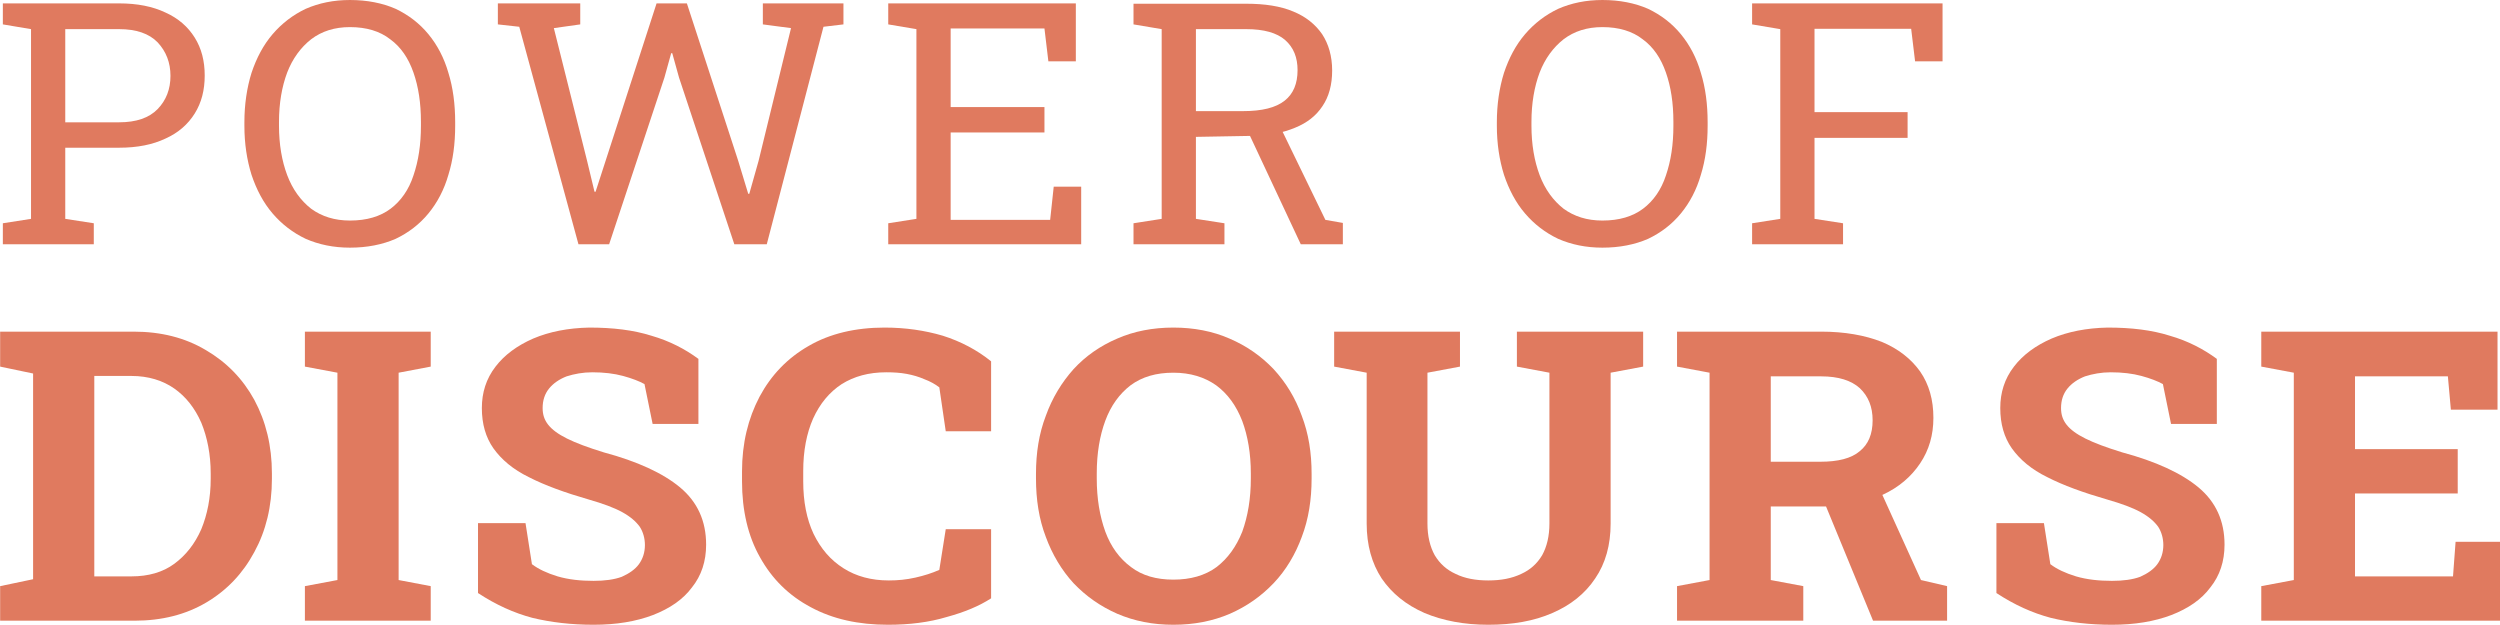 <?xml version="1.0" encoding="UTF-8" standalone="no"?>
<!DOCTYPE svg PUBLIC "-//W3C//DTD SVG 1.1//EN" "http://www.w3.org/Graphics/SVG/1.1/DTD/svg11.dtd">
<svg width="100%" height="100%" viewBox="0 0 140 35" version="1.1" xmlns="http://www.w3.org/2000/svg" xmlns:xlink="http://www.w3.org/1999/xlink" xml:space="preserve" xmlns:serif="http://www.serif.com/" style="fill-rule:evenodd;clip-rule:evenodd;stroke-linejoin:round;stroke-miterlimit:2;">
    <g transform="matrix(0.613,0,0,0.647,-20.552,-37.962)">
        <g transform="matrix(32.581,0,0,29.323,32.484,79.816)">
            <path d="M0.04,-0L0.04,-0.062L0.119,-0.075L0.119,-0.635L0.04,-0.649L0.04,-0.711L0.366,-0.711C0.417,-0.711 0.46,-0.702 0.496,-0.684C0.532,-0.667 0.559,-0.642 0.578,-0.61C0.597,-0.578 0.606,-0.541 0.606,-0.498C0.606,-0.455 0.597,-0.418 0.578,-0.386C0.559,-0.354 0.532,-0.329 0.496,-0.312C0.46,-0.294 0.417,-0.285 0.366,-0.285L0.215,-0.285L0.215,-0.075L0.295,-0.062L0.295,-0L0.04,-0ZM0.215,-0.36L0.366,-0.36C0.414,-0.36 0.45,-0.373 0.474,-0.399C0.498,-0.425 0.51,-0.458 0.51,-0.497C0.51,-0.536 0.498,-0.569 0.474,-0.596C0.45,-0.622 0.414,-0.635 0.366,-0.635L0.215,-0.635L0.215,-0.36Z" style="fill:rgb(224,122,95);fill-rule:nonzero;"/>
        </g>
        <g transform="matrix(32.581,0,0,29.323,54.746,79.816)">
            <path d="M0.33,0.01C0.284,0.01 0.243,0.001 0.206,-0.016C0.17,-0.034 0.139,-0.059 0.113,-0.091C0.087,-0.123 0.068,-0.161 0.054,-0.205C0.041,-0.249 0.034,-0.297 0.034,-0.35L0.034,-0.36C0.034,-0.413 0.041,-0.462 0.054,-0.506C0.068,-0.55 0.087,-0.588 0.113,-0.62C0.139,-0.652 0.17,-0.677 0.206,-0.695C0.243,-0.712 0.284,-0.721 0.33,-0.721C0.378,-0.721 0.421,-0.712 0.458,-0.695C0.494,-0.677 0.525,-0.652 0.55,-0.62C0.575,-0.588 0.594,-0.55 0.606,-0.506C0.619,-0.462 0.625,-0.413 0.625,-0.36L0.625,-0.35C0.625,-0.297 0.619,-0.249 0.606,-0.205C0.594,-0.161 0.575,-0.123 0.55,-0.091C0.525,-0.059 0.494,-0.034 0.458,-0.016C0.421,0.001 0.378,0.01 0.33,0.01ZM0.33,-0.07C0.377,-0.07 0.415,-0.082 0.444,-0.105C0.473,-0.128 0.495,-0.161 0.508,-0.203C0.522,-0.246 0.529,-0.294 0.529,-0.35L0.529,-0.361C0.529,-0.417 0.522,-0.465 0.508,-0.507C0.494,-0.549 0.473,-0.582 0.443,-0.605C0.414,-0.629 0.376,-0.641 0.33,-0.641C0.287,-0.641 0.251,-0.629 0.221,-0.605C0.192,-0.581 0.169,-0.548 0.154,-0.507C0.139,-0.465 0.131,-0.416 0.131,-0.361L0.131,-0.35C0.131,-0.295 0.139,-0.246 0.154,-0.204C0.169,-0.162 0.192,-0.129 0.221,-0.105C0.251,-0.082 0.287,-0.07 0.33,-0.07Z" style="fill:rgb(224,122,95);fill-rule:nonzero;"/>
        </g>
        <g transform="matrix(32.581,0,0,29.323,77.868,79.816)">
            <path d="M0.261,-0L0.095,-0.642L0.035,-0.649L0.035,-0.711L0.266,-0.711L0.266,-0.649L0.192,-0.638L0.285,-0.247L0.306,-0.155L0.309,-0.155L0.337,-0.246L0.48,-0.711L0.565,-0.711L0.709,-0.246L0.737,-0.149L0.74,-0.149L0.766,-0.246L0.857,-0.638L0.778,-0.649L0.778,-0.711L1.004,-0.711L1.004,-0.649L0.948,-0.642L0.789,-0L0.698,-0L0.543,-0.492L0.524,-0.564L0.521,-0.564L0.502,-0.492L0.347,-0L0.261,-0Z" style="fill:rgb(224,122,95);fill-rule:nonzero;"/>
        </g>
        <g transform="matrix(32.581,0,0,29.323,113.368,79.816)">
            <path d="M0.04,-0L0.04,-0.062L0.119,-0.075L0.119,-0.635L0.04,-0.649L0.04,-0.711L0.566,-0.711L0.566,-0.54L0.489,-0.54L0.478,-0.637L0.215,-0.637L0.215,-0.405L0.478,-0.405L0.478,-0.33L0.215,-0.33L0.215,-0.072L0.494,-0.072L0.504,-0.17L0.581,-0.17L0.581,-0L0.04,-0Z" style="fill:rgb(224,122,95);fill-rule:nonzero;"/>
        </g>
        <g transform="matrix(32.581,0,0,29.323,135.774,79.816)">
            <path d="M0.04,-0L0.04,-0.062L0.119,-0.075L0.119,-0.635L0.04,-0.649L0.04,-0.71L0.356,-0.71C0.408,-0.71 0.452,-0.703 0.488,-0.687C0.523,-0.672 0.55,-0.649 0.569,-0.62C0.587,-0.591 0.597,-0.555 0.597,-0.513C0.597,-0.471 0.588,-0.436 0.57,-0.408C0.552,-0.379 0.526,-0.358 0.493,-0.344C0.459,-0.329 0.42,-0.321 0.375,-0.32L0.215,-0.317L0.215,-0.075L0.295,-0.062L0.295,-0L0.04,-0ZM0.509,-0L0.351,-0.355L0.447,-0.356L0.578,-0.072L0.627,-0.063L0.627,-0L0.509,-0ZM0.215,-0.393L0.347,-0.393C0.4,-0.393 0.439,-0.403 0.464,-0.424C0.488,-0.444 0.5,-0.474 0.5,-0.514C0.5,-0.551 0.489,-0.581 0.465,-0.603C0.442,-0.624 0.406,-0.635 0.356,-0.635L0.215,-0.635L0.215,-0.393Z" style="fill:rgb(224,122,95);fill-rule:nonzero;"/>
        </g>
        <g transform="matrix(32.581,0,0,29.323,169.163,79.816)">
            <path d="M0.33,0.01C0.284,0.01 0.243,0.001 0.206,-0.016C0.17,-0.034 0.139,-0.059 0.113,-0.091C0.087,-0.123 0.068,-0.161 0.054,-0.205C0.041,-0.249 0.034,-0.297 0.034,-0.35L0.034,-0.36C0.034,-0.413 0.041,-0.462 0.054,-0.506C0.068,-0.55 0.087,-0.588 0.113,-0.62C0.139,-0.652 0.17,-0.677 0.206,-0.695C0.243,-0.712 0.284,-0.721 0.33,-0.721C0.378,-0.721 0.421,-0.712 0.458,-0.695C0.494,-0.677 0.525,-0.652 0.55,-0.62C0.575,-0.588 0.594,-0.55 0.606,-0.506C0.619,-0.462 0.625,-0.413 0.625,-0.36L0.625,-0.35C0.625,-0.297 0.619,-0.249 0.606,-0.205C0.594,-0.161 0.575,-0.123 0.55,-0.091C0.525,-0.059 0.494,-0.034 0.458,-0.016C0.421,0.001 0.378,0.01 0.33,0.01ZM0.33,-0.07C0.377,-0.07 0.415,-0.082 0.444,-0.105C0.473,-0.128 0.495,-0.161 0.508,-0.203C0.522,-0.246 0.529,-0.294 0.529,-0.35L0.529,-0.361C0.529,-0.417 0.522,-0.465 0.508,-0.507C0.494,-0.549 0.473,-0.582 0.443,-0.605C0.414,-0.629 0.376,-0.641 0.33,-0.641C0.287,-0.641 0.251,-0.629 0.221,-0.605C0.192,-0.581 0.169,-0.548 0.154,-0.507C0.139,-0.465 0.131,-0.416 0.131,-0.361L0.131,-0.35C0.131,-0.295 0.139,-0.246 0.154,-0.204C0.169,-0.162 0.192,-0.129 0.221,-0.105C0.251,-0.082 0.287,-0.07 0.33,-0.07Z" style="fill:rgb(224,122,95);fill-rule:nonzero;"/>
        </g>
        <g transform="matrix(32.581,0,0,29.323,192.285,79.816)">
            <path d="M0.04,-0L0.04,-0.062L0.119,-0.075L0.119,-0.635L0.04,-0.649L0.04,-0.711L0.574,-0.711L0.574,-0.54L0.497,-0.54L0.486,-0.636L0.215,-0.636L0.215,-0.39L0.476,-0.39L0.476,-0.314L0.215,-0.314L0.215,-0.075L0.295,-0.062L0.295,-0L0.04,-0Z" style="fill:rgb(224,122,95);fill-rule:nonzero;"/>
        </g>
        <g transform="matrix(39.098,0,0,35.188,32.484,112.397)">
            <path d="M0.027,-0L0.027,-0.085L0.104,-0.102L0.104,-0.608L0.027,-0.625L0.027,-0.711L0.339,-0.711C0.403,-0.711 0.459,-0.696 0.507,-0.666C0.556,-0.636 0.594,-0.595 0.621,-0.543C0.648,-0.49 0.662,-0.43 0.662,-0.362L0.662,-0.349C0.662,-0.281 0.648,-0.221 0.621,-0.169C0.594,-0.116 0.557,-0.075 0.509,-0.045C0.461,-0.015 0.405,-0 0.341,-0L0.027,-0ZM0.247,-0.109L0.334,-0.109C0.373,-0.109 0.407,-0.119 0.434,-0.14C0.461,-0.161 0.482,-0.189 0.497,-0.225C0.511,-0.261 0.519,-0.302 0.519,-0.349L0.519,-0.362C0.519,-0.409 0.511,-0.451 0.497,-0.487C0.482,-0.523 0.461,-0.551 0.434,-0.571C0.407,-0.591 0.373,-0.602 0.334,-0.602L0.247,-0.602L0.247,-0.109Z" style="fill:rgb(224,122,95);fill-rule:nonzero;"/>
        </g>
        <g transform="matrix(39.098,0,0,35.188,60.325,112.397)">
            <path d="M0.027,-0L0.027,-0.085L0.103,-0.1L0.103,-0.61L0.027,-0.625L0.027,-0.711L0.321,-0.711L0.321,-0.625L0.246,-0.61L0.246,-0.1L0.321,-0.085L0.321,-0L0.027,-0Z" style="fill:rgb(224,122,95);fill-rule:nonzero;"/>
        </g>
        <g transform="matrix(39.098,0,0,35.188,75.357,112.397)">
            <path d="M0.317,0.01C0.265,0.01 0.217,0.004 0.174,-0.007C0.131,-0.019 0.089,-0.039 0.047,-0.068L0.047,-0.24L0.158,-0.24L0.173,-0.139C0.188,-0.127 0.208,-0.117 0.233,-0.109C0.259,-0.101 0.287,-0.098 0.317,-0.098C0.343,-0.098 0.365,-0.101 0.383,-0.108C0.4,-0.116 0.414,-0.126 0.423,-0.139C0.432,-0.152 0.437,-0.168 0.437,-0.186C0.437,-0.202 0.433,-0.218 0.425,-0.231C0.416,-0.244 0.403,-0.256 0.384,-0.267C0.365,-0.278 0.339,-0.288 0.306,-0.298C0.25,-0.315 0.203,-0.333 0.166,-0.353C0.129,-0.372 0.102,-0.396 0.083,-0.424C0.065,-0.451 0.056,-0.484 0.056,-0.523C0.056,-0.561 0.066,-0.595 0.088,-0.625C0.109,-0.654 0.139,-0.677 0.176,-0.694C0.214,-0.711 0.258,-0.72 0.307,-0.721C0.362,-0.721 0.41,-0.715 0.452,-0.701C0.495,-0.688 0.531,-0.668 0.562,-0.644L0.562,-0.484L0.455,-0.484L0.436,-0.582C0.424,-0.589 0.407,-0.596 0.386,-0.602C0.365,-0.608 0.341,-0.611 0.314,-0.611C0.292,-0.611 0.272,-0.607 0.254,-0.601C0.237,-0.594 0.223,-0.584 0.213,-0.571C0.203,-0.558 0.198,-0.542 0.198,-0.523C0.198,-0.507 0.202,-0.494 0.211,-0.482C0.22,-0.47 0.234,-0.459 0.255,-0.448C0.276,-0.437 0.304,-0.426 0.341,-0.414C0.419,-0.392 0.479,-0.363 0.519,-0.328C0.56,-0.292 0.58,-0.245 0.58,-0.187C0.58,-0.146 0.569,-0.111 0.547,-0.082C0.526,-0.052 0.495,-0.03 0.456,-0.014C0.416,0.002 0.37,0.01 0.317,0.01Z" style="fill:rgb(224,122,95);fill-rule:nonzero;"/>
        </g>
        <g transform="matrix(39.098,0,0,35.188,100.336,112.397)">
            <path d="M0.366,0.01C0.297,0.01 0.237,-0.004 0.186,-0.033C0.134,-0.062 0.095,-0.103 0.067,-0.156C0.039,-0.208 0.025,-0.271 0.025,-0.343L0.025,-0.367C0.025,-0.436 0.039,-0.497 0.066,-0.551C0.093,-0.604 0.131,-0.646 0.181,-0.676C0.23,-0.706 0.29,-0.721 0.358,-0.721C0.407,-0.721 0.452,-0.714 0.494,-0.701C0.536,-0.687 0.574,-0.666 0.607,-0.638L0.607,-0.466L0.501,-0.466L0.486,-0.574C0.476,-0.582 0.464,-0.589 0.451,-0.594C0.438,-0.6 0.425,-0.604 0.41,-0.607C0.395,-0.61 0.379,-0.611 0.362,-0.611C0.321,-0.611 0.287,-0.601 0.258,-0.582C0.229,-0.562 0.207,-0.534 0.191,-0.497C0.176,-0.461 0.168,-0.418 0.168,-0.368L0.168,-0.343C0.168,-0.293 0.176,-0.25 0.192,-0.214C0.209,-0.177 0.232,-0.149 0.262,-0.129C0.292,-0.109 0.327,-0.099 0.368,-0.099C0.389,-0.099 0.409,-0.101 0.43,-0.106C0.451,-0.111 0.469,-0.117 0.486,-0.125L0.501,-0.225L0.607,-0.225L0.607,-0.055C0.579,-0.036 0.545,-0.021 0.503,-0.009C0.462,0.004 0.416,0.01 0.366,0.01Z" style="fill:rgb(224,122,95);fill-rule:nonzero;"/>
        </g>
        <g transform="matrix(39.098,0,0,35.188,126.917,112.397)">
            <path d="M0.353,0.01C0.305,0.01 0.262,0.001 0.222,-0.017C0.183,-0.035 0.149,-0.06 0.12,-0.092C0.092,-0.124 0.07,-0.163 0.055,-0.206C0.039,-0.25 0.032,-0.298 0.032,-0.35L0.032,-0.361C0.032,-0.413 0.039,-0.46 0.055,-0.504C0.07,-0.548 0.092,-0.586 0.12,-0.619C0.148,-0.651 0.182,-0.676 0.222,-0.694C0.261,-0.712 0.305,-0.721 0.353,-0.721C0.401,-0.721 0.445,-0.712 0.484,-0.694C0.524,-0.676 0.558,-0.651 0.587,-0.619C0.616,-0.586 0.638,-0.548 0.653,-0.504C0.669,-0.46 0.676,-0.413 0.676,-0.361L0.676,-0.35C0.676,-0.298 0.669,-0.25 0.653,-0.206C0.638,-0.163 0.616,-0.124 0.587,-0.092C0.558,-0.06 0.524,-0.035 0.485,-0.017C0.445,0.001 0.401,0.01 0.353,0.01ZM0.353,-0.101C0.393,-0.101 0.427,-0.111 0.454,-0.132C0.48,-0.153 0.5,-0.182 0.514,-0.219C0.527,-0.257 0.534,-0.3 0.534,-0.35L0.534,-0.362C0.534,-0.411 0.527,-0.454 0.514,-0.491C0.5,-0.529 0.48,-0.558 0.453,-0.579C0.426,-0.599 0.393,-0.61 0.353,-0.61C0.313,-0.61 0.28,-0.6 0.253,-0.579C0.227,-0.558 0.207,-0.529 0.194,-0.492C0.181,-0.455 0.174,-0.412 0.174,-0.362L0.174,-0.35C0.174,-0.3 0.181,-0.257 0.194,-0.219C0.207,-0.182 0.227,-0.153 0.254,-0.132C0.28,-0.111 0.313,-0.101 0.353,-0.101Z" style="fill:rgb(224,122,95);fill-rule:nonzero;"/>
        </g>
        <g transform="matrix(39.098,0,0,35.188,154.664,112.397)">
            <path d="M0.379,0.01C0.323,0.01 0.273,0 0.23,-0.019C0.187,-0.039 0.154,-0.067 0.13,-0.104C0.107,-0.141 0.095,-0.186 0.095,-0.239L0.095,-0.61L0.019,-0.625L0.019,-0.711L0.313,-0.711L0.313,-0.625L0.237,-0.61L0.237,-0.239C0.237,-0.208 0.243,-0.182 0.254,-0.161C0.266,-0.14 0.282,-0.125 0.303,-0.115C0.324,-0.104 0.35,-0.099 0.379,-0.099C0.409,-0.099 0.434,-0.104 0.456,-0.115C0.477,-0.125 0.493,-0.14 0.505,-0.161C0.516,-0.182 0.522,-0.208 0.522,-0.239L0.522,-0.61L0.446,-0.625L0.446,-0.711L0.741,-0.711L0.741,-0.625L0.665,-0.61L0.665,-0.239C0.665,-0.186 0.653,-0.141 0.629,-0.104C0.605,-0.066 0.571,-0.038 0.529,-0.019C0.486,0.001 0.436,0.01 0.379,0.01Z" style="fill:rgb(224,122,95);fill-rule:nonzero;"/>
        </g>
        <g transform="matrix(39.098,0,0,35.188,185.675,112.397)">
            <path d="M0.027,-0L0.027,-0.085L0.103,-0.1L0.103,-0.61L0.027,-0.625L0.027,-0.711L0.364,-0.711C0.419,-0.711 0.466,-0.702 0.505,-0.686C0.544,-0.669 0.574,-0.644 0.595,-0.613C0.616,-0.581 0.626,-0.543 0.626,-0.499C0.626,-0.457 0.616,-0.42 0.595,-0.387C0.574,-0.354 0.545,-0.328 0.508,-0.31C0.471,-0.291 0.428,-0.281 0.38,-0.281L0.246,-0.281L0.246,-0.1L0.322,-0.085L0.322,-0L0.027,-0ZM0.485,-0L0.365,-0.307L0.494,-0.339L0.597,-0.1L0.658,-0.085L0.658,-0L0.485,-0ZM0.246,-0.391L0.362,-0.391C0.403,-0.391 0.434,-0.399 0.454,-0.417C0.474,-0.434 0.484,-0.459 0.484,-0.493C0.484,-0.526 0.474,-0.552 0.454,-0.572C0.434,-0.591 0.404,-0.601 0.364,-0.601L0.246,-0.601L0.246,-0.391Z" style="fill:rgb(224,122,95);fill-rule:nonzero;"/>
        </g>
        <g transform="matrix(39.098,0,0,35.188,214.07,112.397)">
            <path d="M0.317,0.01C0.265,0.01 0.217,0.004 0.174,-0.007C0.131,-0.019 0.089,-0.039 0.047,-0.068L0.047,-0.24L0.158,-0.24L0.173,-0.139C0.188,-0.127 0.208,-0.117 0.233,-0.109C0.259,-0.101 0.287,-0.098 0.317,-0.098C0.343,-0.098 0.365,-0.101 0.383,-0.108C0.4,-0.116 0.414,-0.126 0.423,-0.139C0.432,-0.152 0.437,-0.168 0.437,-0.186C0.437,-0.202 0.433,-0.218 0.425,-0.231C0.416,-0.244 0.403,-0.256 0.384,-0.267C0.365,-0.278 0.339,-0.288 0.306,-0.298C0.25,-0.315 0.203,-0.333 0.166,-0.353C0.129,-0.372 0.102,-0.396 0.083,-0.424C0.065,-0.451 0.056,-0.484 0.056,-0.523C0.056,-0.561 0.066,-0.595 0.088,-0.625C0.109,-0.654 0.139,-0.677 0.176,-0.694C0.214,-0.711 0.258,-0.72 0.307,-0.721C0.362,-0.721 0.41,-0.715 0.452,-0.701C0.495,-0.688 0.531,-0.668 0.562,-0.644L0.562,-0.484L0.455,-0.484L0.436,-0.582C0.424,-0.589 0.407,-0.596 0.386,-0.602C0.365,-0.608 0.341,-0.611 0.314,-0.611C0.292,-0.611 0.272,-0.607 0.254,-0.601C0.237,-0.594 0.223,-0.584 0.213,-0.571C0.203,-0.558 0.198,-0.542 0.198,-0.523C0.198,-0.507 0.202,-0.494 0.211,-0.482C0.22,-0.47 0.234,-0.459 0.255,-0.448C0.276,-0.437 0.304,-0.426 0.341,-0.414C0.419,-0.392 0.479,-0.363 0.519,-0.328C0.56,-0.292 0.58,-0.245 0.58,-0.187C0.58,-0.146 0.569,-0.111 0.547,-0.082C0.526,-0.052 0.495,-0.03 0.456,-0.014C0.416,0.002 0.37,0.01 0.317,0.01Z" style="fill:rgb(224,122,95);fill-rule:nonzero;"/>
        </g>
        <g transform="matrix(39.098,0,0,35.188,239.048,112.397)">
            <path d="M0.027,-0L0.027,-0.085L0.103,-0.1L0.103,-0.61L0.027,-0.625L0.027,-0.711L0.579,-0.711L0.579,-0.519L0.47,-0.519L0.463,-0.601L0.246,-0.601L0.246,-0.422L0.486,-0.422L0.486,-0.313L0.246,-0.313L0.246,-0.109L0.475,-0.109L0.481,-0.194L0.59,-0.194L0.59,-0L0.027,-0Z" style="fill:rgb(224,122,95);fill-rule:nonzero;"/>
        </g>
    </g>
</svg>
